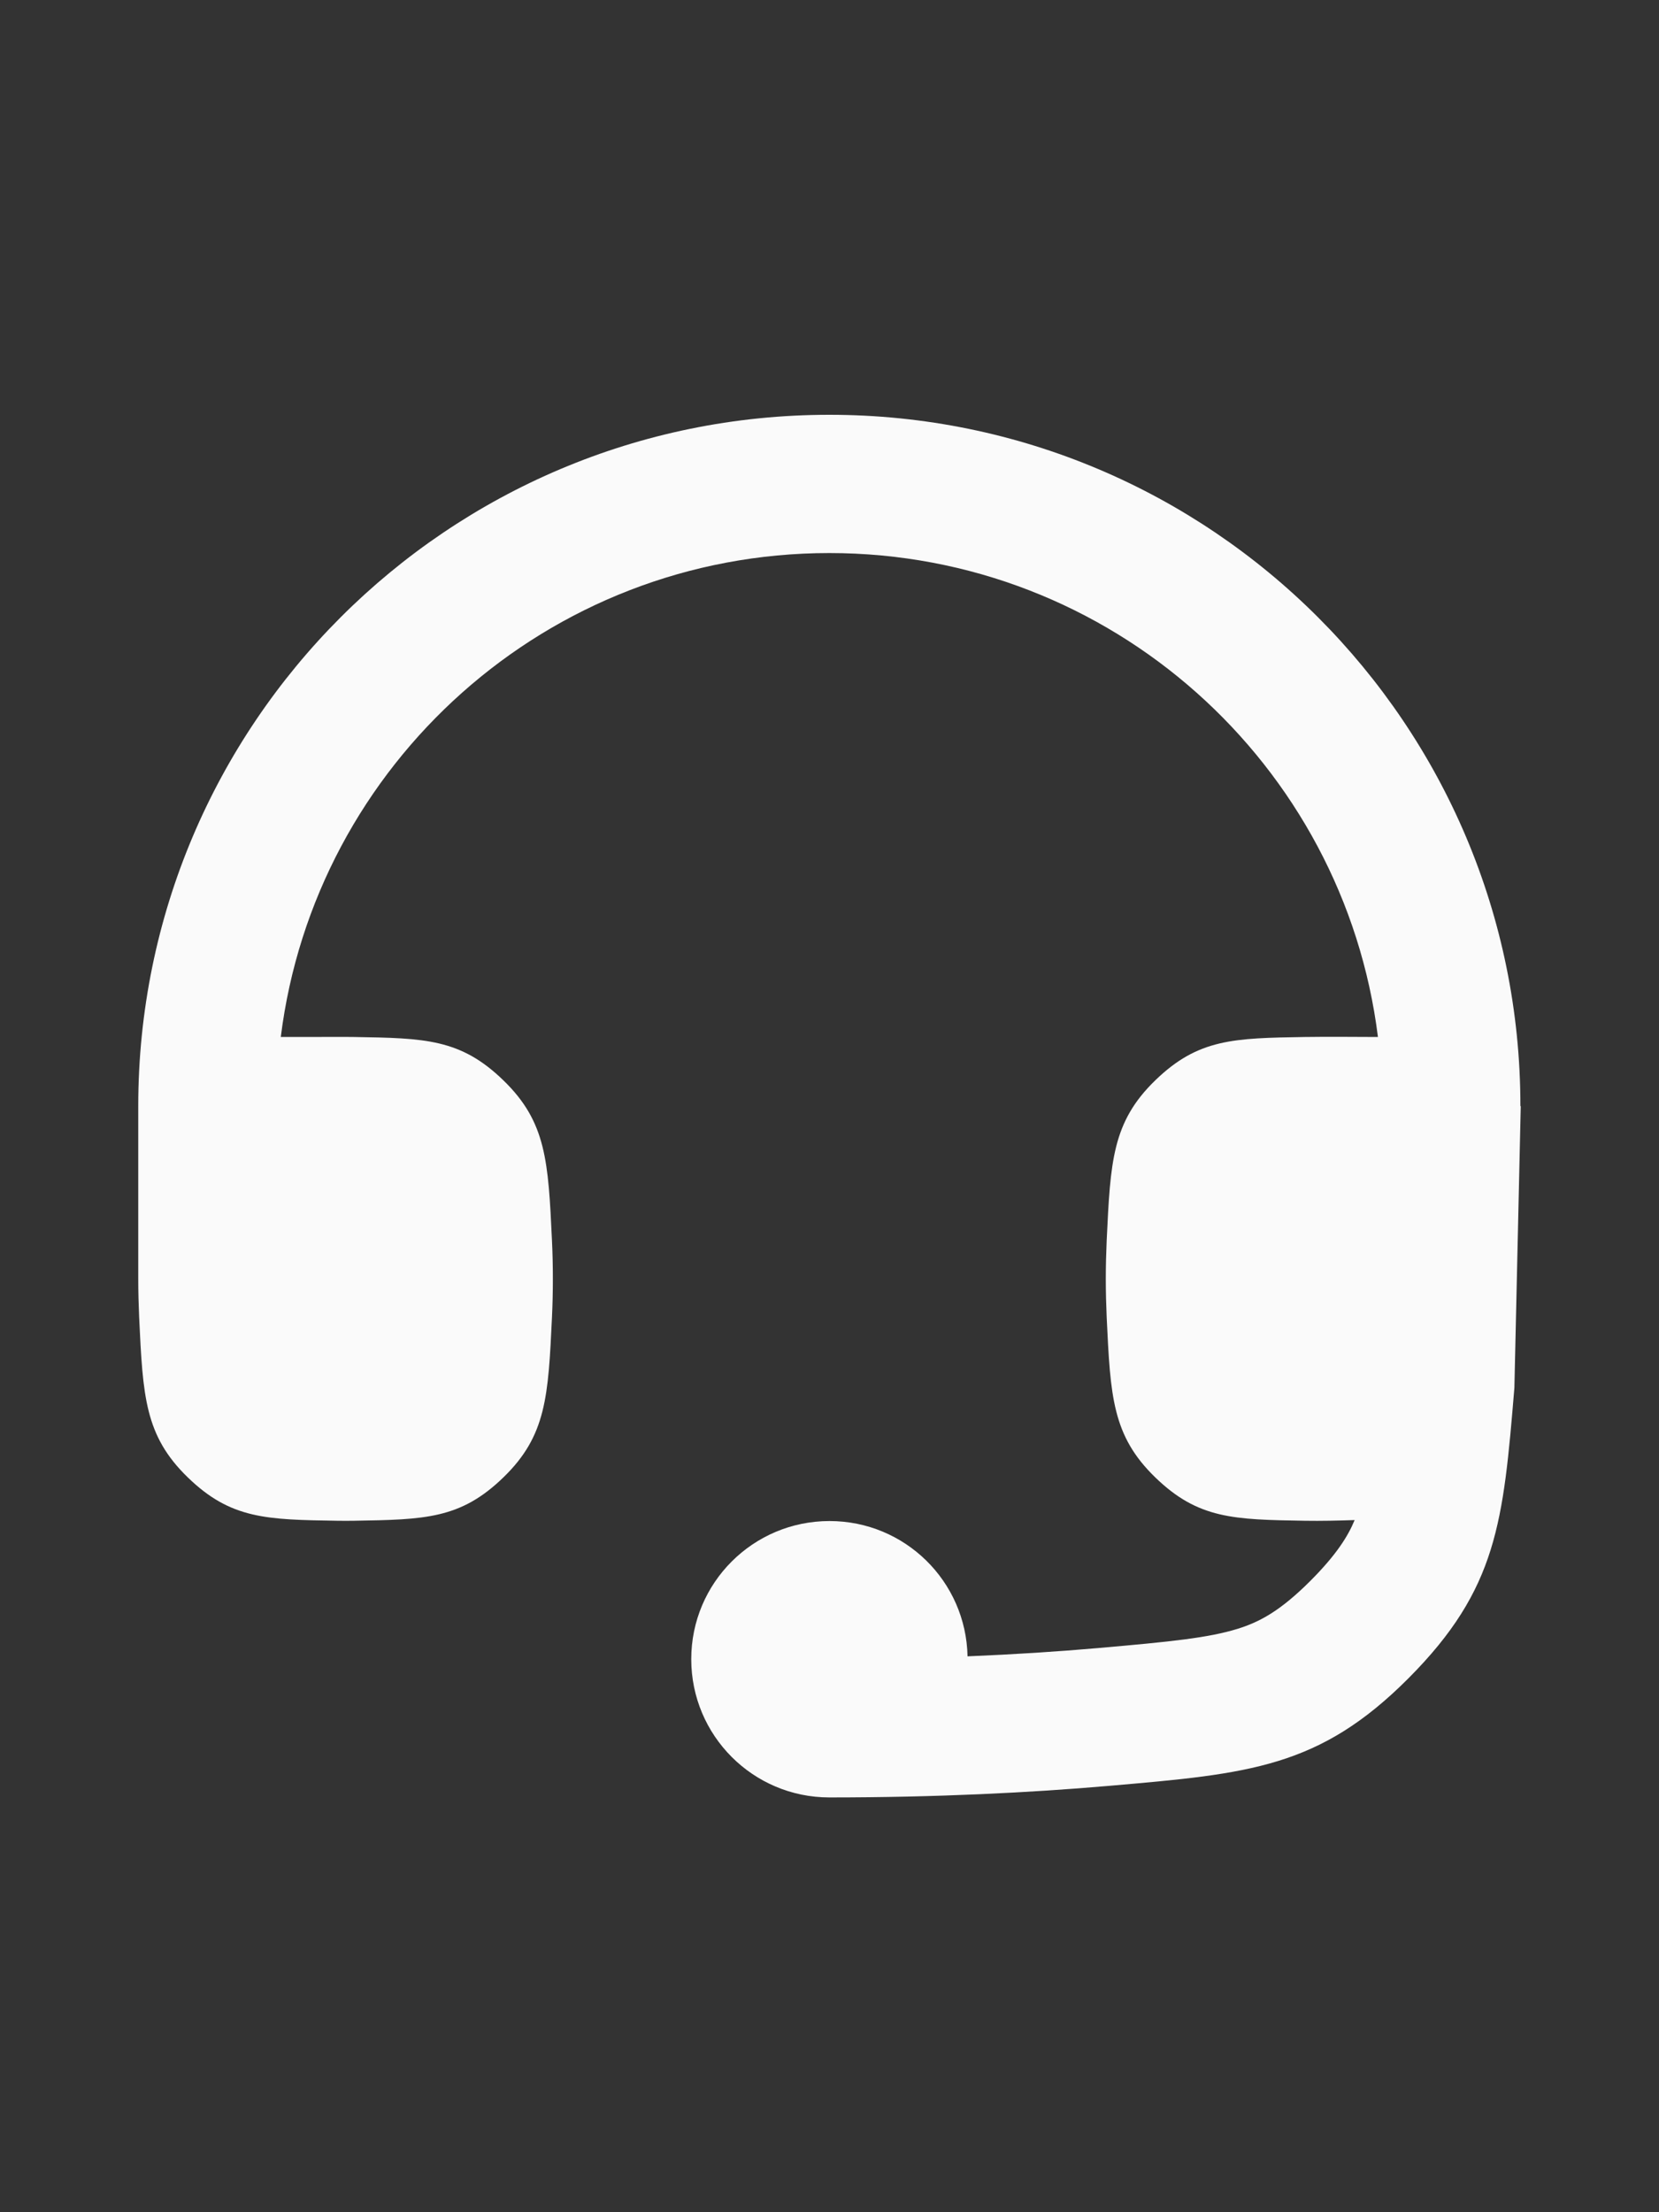<?xml version="1.0" encoding="UTF-8"?> <svg xmlns="http://www.w3.org/2000/svg" width="24" height="32" viewBox="0 0 24 32" fill="none"><rect x="0" y="0" width="24" height="32" fill="#333333" stroke="none"/><path d="M22 16H21.995C21.995 10.477 17.519 6 11.998 6C6.476 6 2 10.477 2 16L2 18.499C2 18.685 2.005 18.871 2.013 19.054C2.067 20.195 2.093 20.766 2.716 21.37C3.338 21.974 3.853 21.982 4.883 21.998C4.961 21.999 5.04 21.999 5.118 21.998C6.147 21.981 6.662 21.973 7.283 21.37C7.905 20.767 7.931 20.197 7.985 19.057C7.994 18.873 7.998 18.686 7.998 18.499C7.998 18.312 7.994 18.125 7.985 17.941C7.931 16.801 7.905 16.231 7.283 15.628C6.662 15.025 6.147 15.017 5.118 15C5.079 15 5.039 14.999 4.999 14.999L4.062 15C4.554 11.053 7.919 8 11.998 8C16.076 8 19.442 11.053 19.934 15C19.581 14.999 19.229 14.995 18.877 15C17.848 15.017 17.333 15.025 16.712 15.628C16.09 16.231 16.064 16.801 16.01 17.941C16.002 18.125 15.997 18.312 15.997 18.499C15.997 18.686 16.002 18.873 16.01 19.057C16.064 20.197 16.09 20.767 16.712 21.37C17.333 21.973 17.848 21.981 18.877 21.998C19.116 22.002 19.357 21.996 19.597 21.988C19.498 22.227 19.33 22.492 18.961 22.863C18.513 23.312 18.213 23.465 17.901 23.562C17.48 23.691 16.957 23.746 15.878 23.84C15.305 23.89 14.678 23.931 13.997 23.959C13.975 22.873 13.091 22.002 12 22.002C10.896 22.002 10 22.895 10 24C10 25.104 10.893 26 11.998 26C13.547 26 14.899 25.932 16.051 25.832C18.076 25.657 19.088 25.569 20.377 24.275C21.665 22.982 21.747 22.012 21.908 20.075L22 16Z" fill="#FAFAFA"></path></svg> 